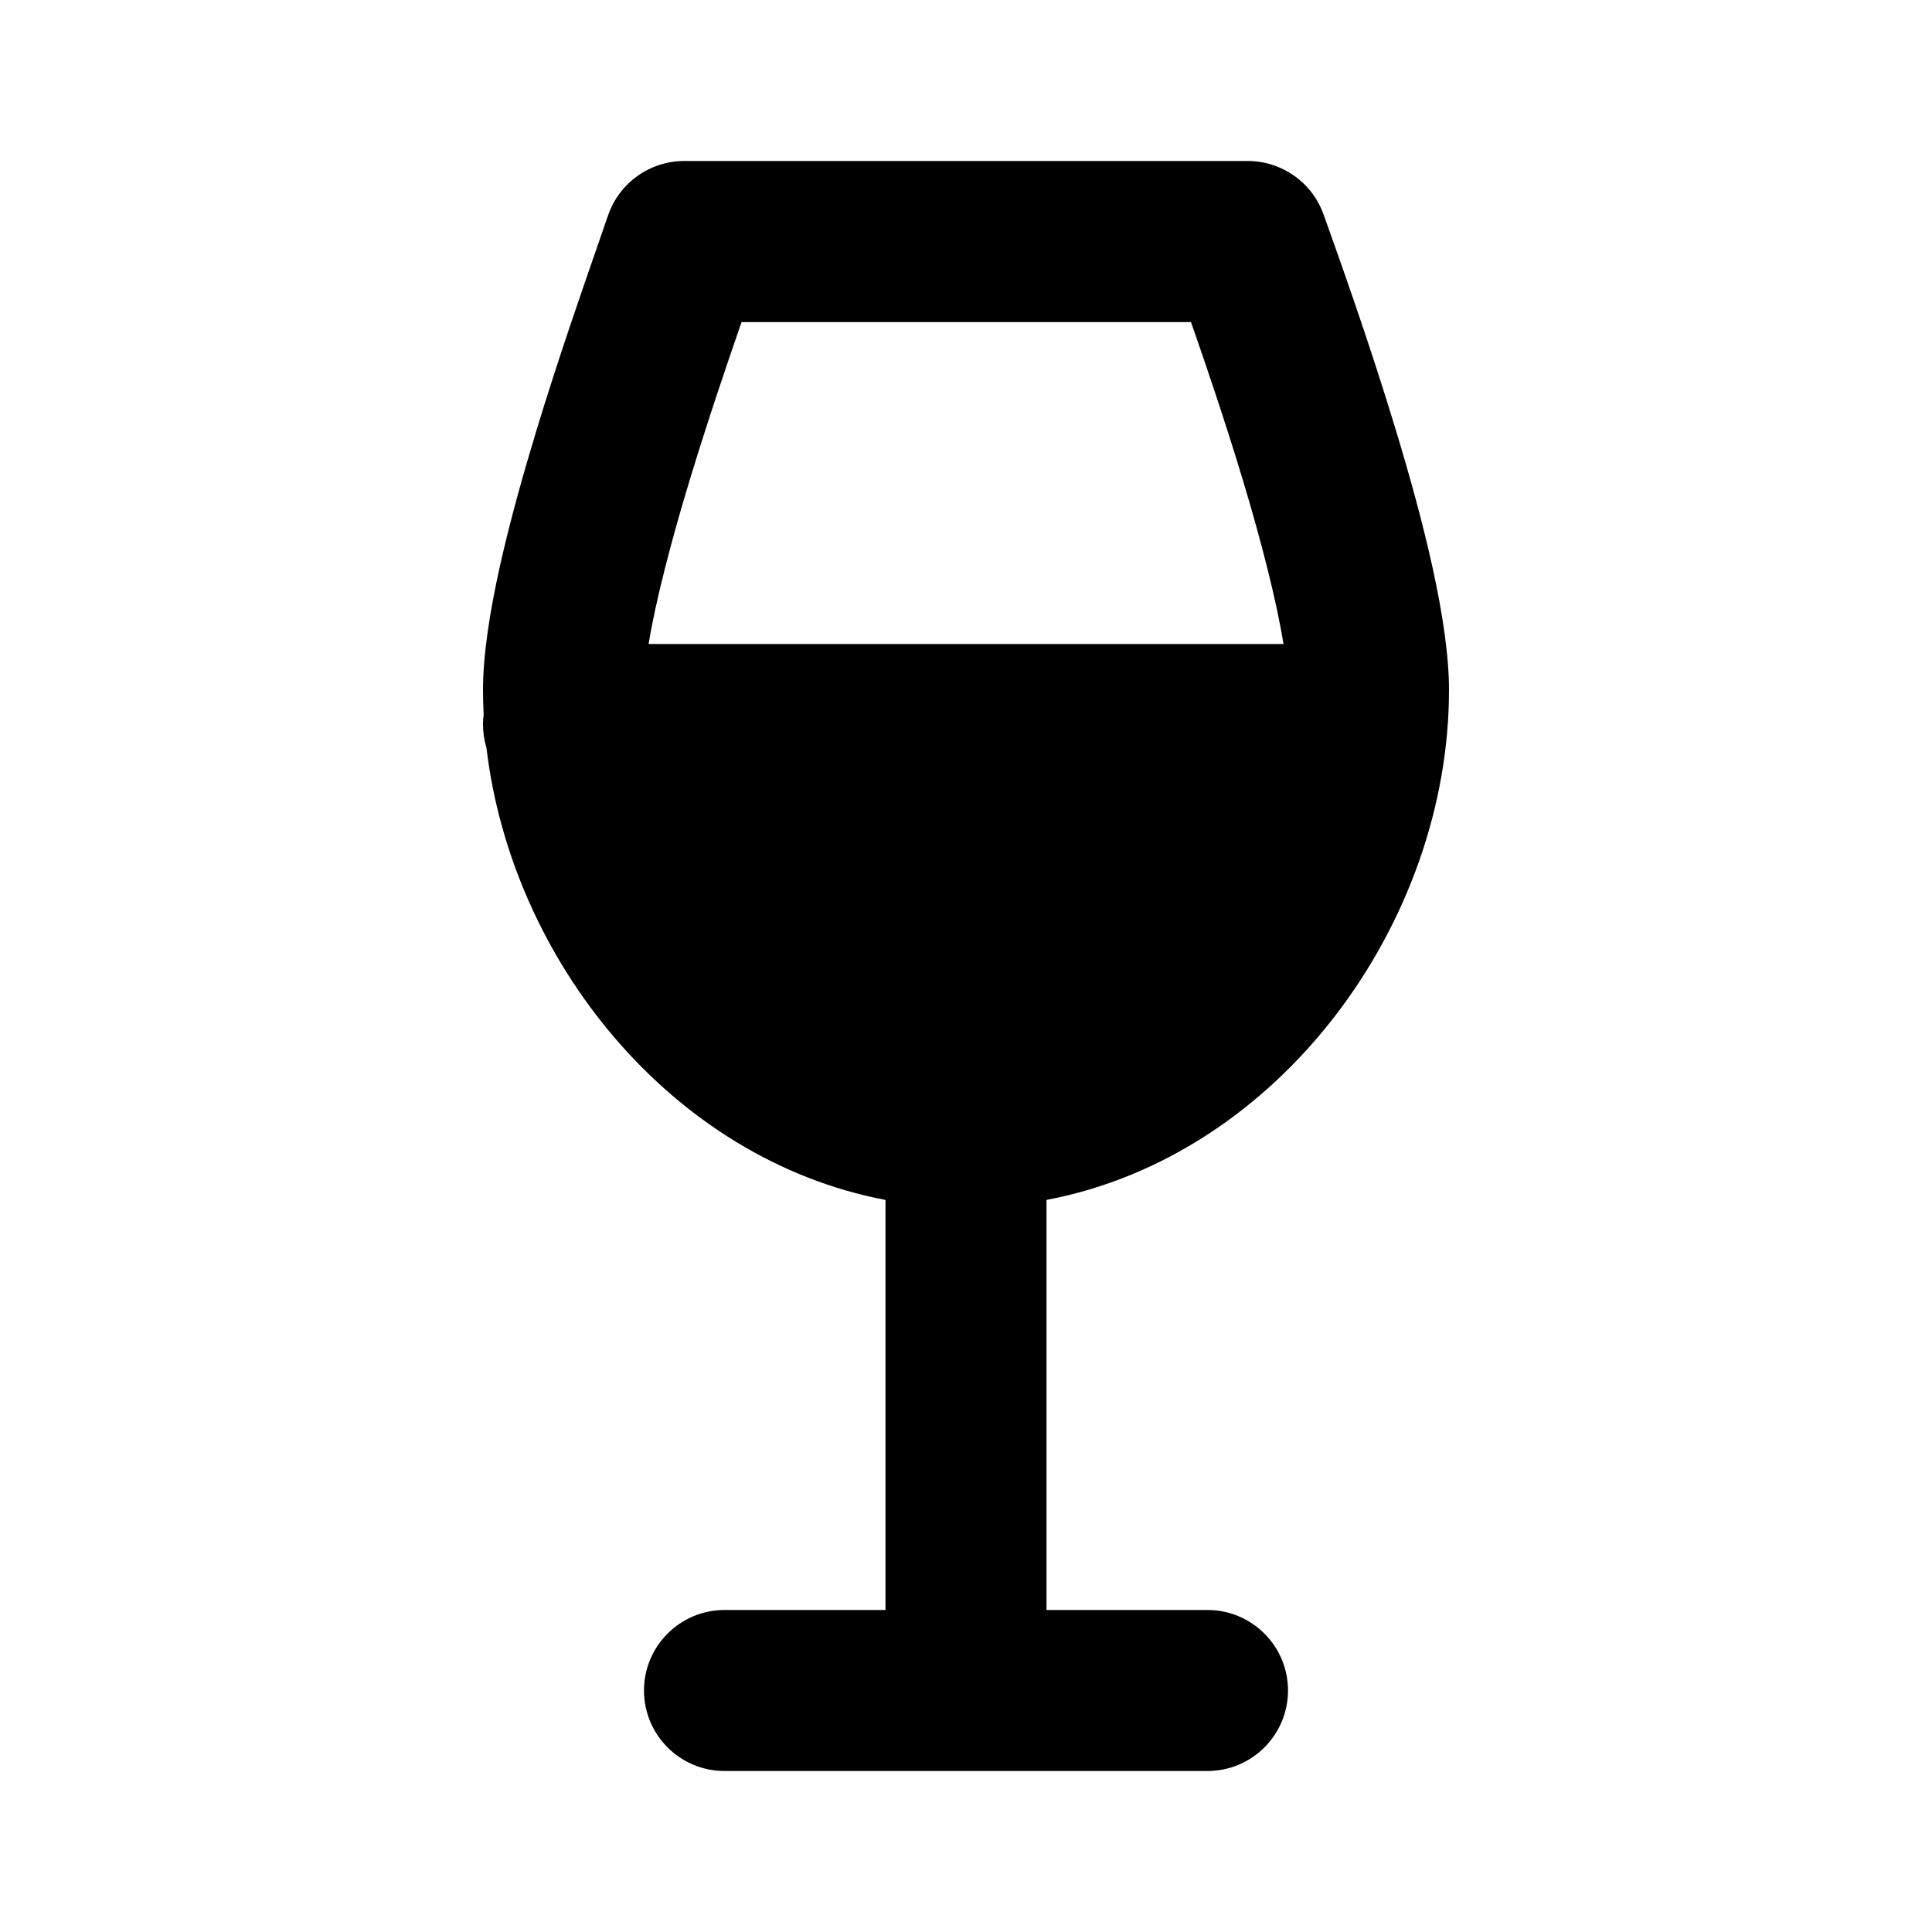 <svg xmlns="http://www.w3.org/2000/svg" width="24" height="24" fill="none" viewBox="0 0 24 24">
  <path fill="currentColor" fill-rule="evenodd" d="M8.5 2c-.428 0-.808.272-.947.677-.034.101-.078.227-.129.373-.195.562-.494 1.42-.762 2.303C6.338 6.422 6 7.699 6 8.571c0 .101.003.203.008.304C6.003 8.916 6 8.958 6 9c0 .101.015.198.043.29C6.354 11.922 8.334 14.4 11 14.906V20H9c-.552 0-1 .448-1 1s.448 1 1 1h6c.552 0 1-.448 1-1s-.448-1-1-1h-2v-5.094c2.908-.552 5-3.451 5-6.335 0-.863-.328-2.127-.65-3.195-.335-1.111-.717-2.177-.907-2.709l-.002-.004C16.299 2.265 15.922 2 15.5 2h-7Zm-.443 6h7.887c-.088-.542-.273-1.266-.508-2.047-.215-.713-.452-1.411-.641-1.952H9.212c-.186.536-.419 1.223-.636 1.935C8.337 6.723 8.147 7.454 8.057 8Z" clip-rule="evenodd"/>
</svg>
